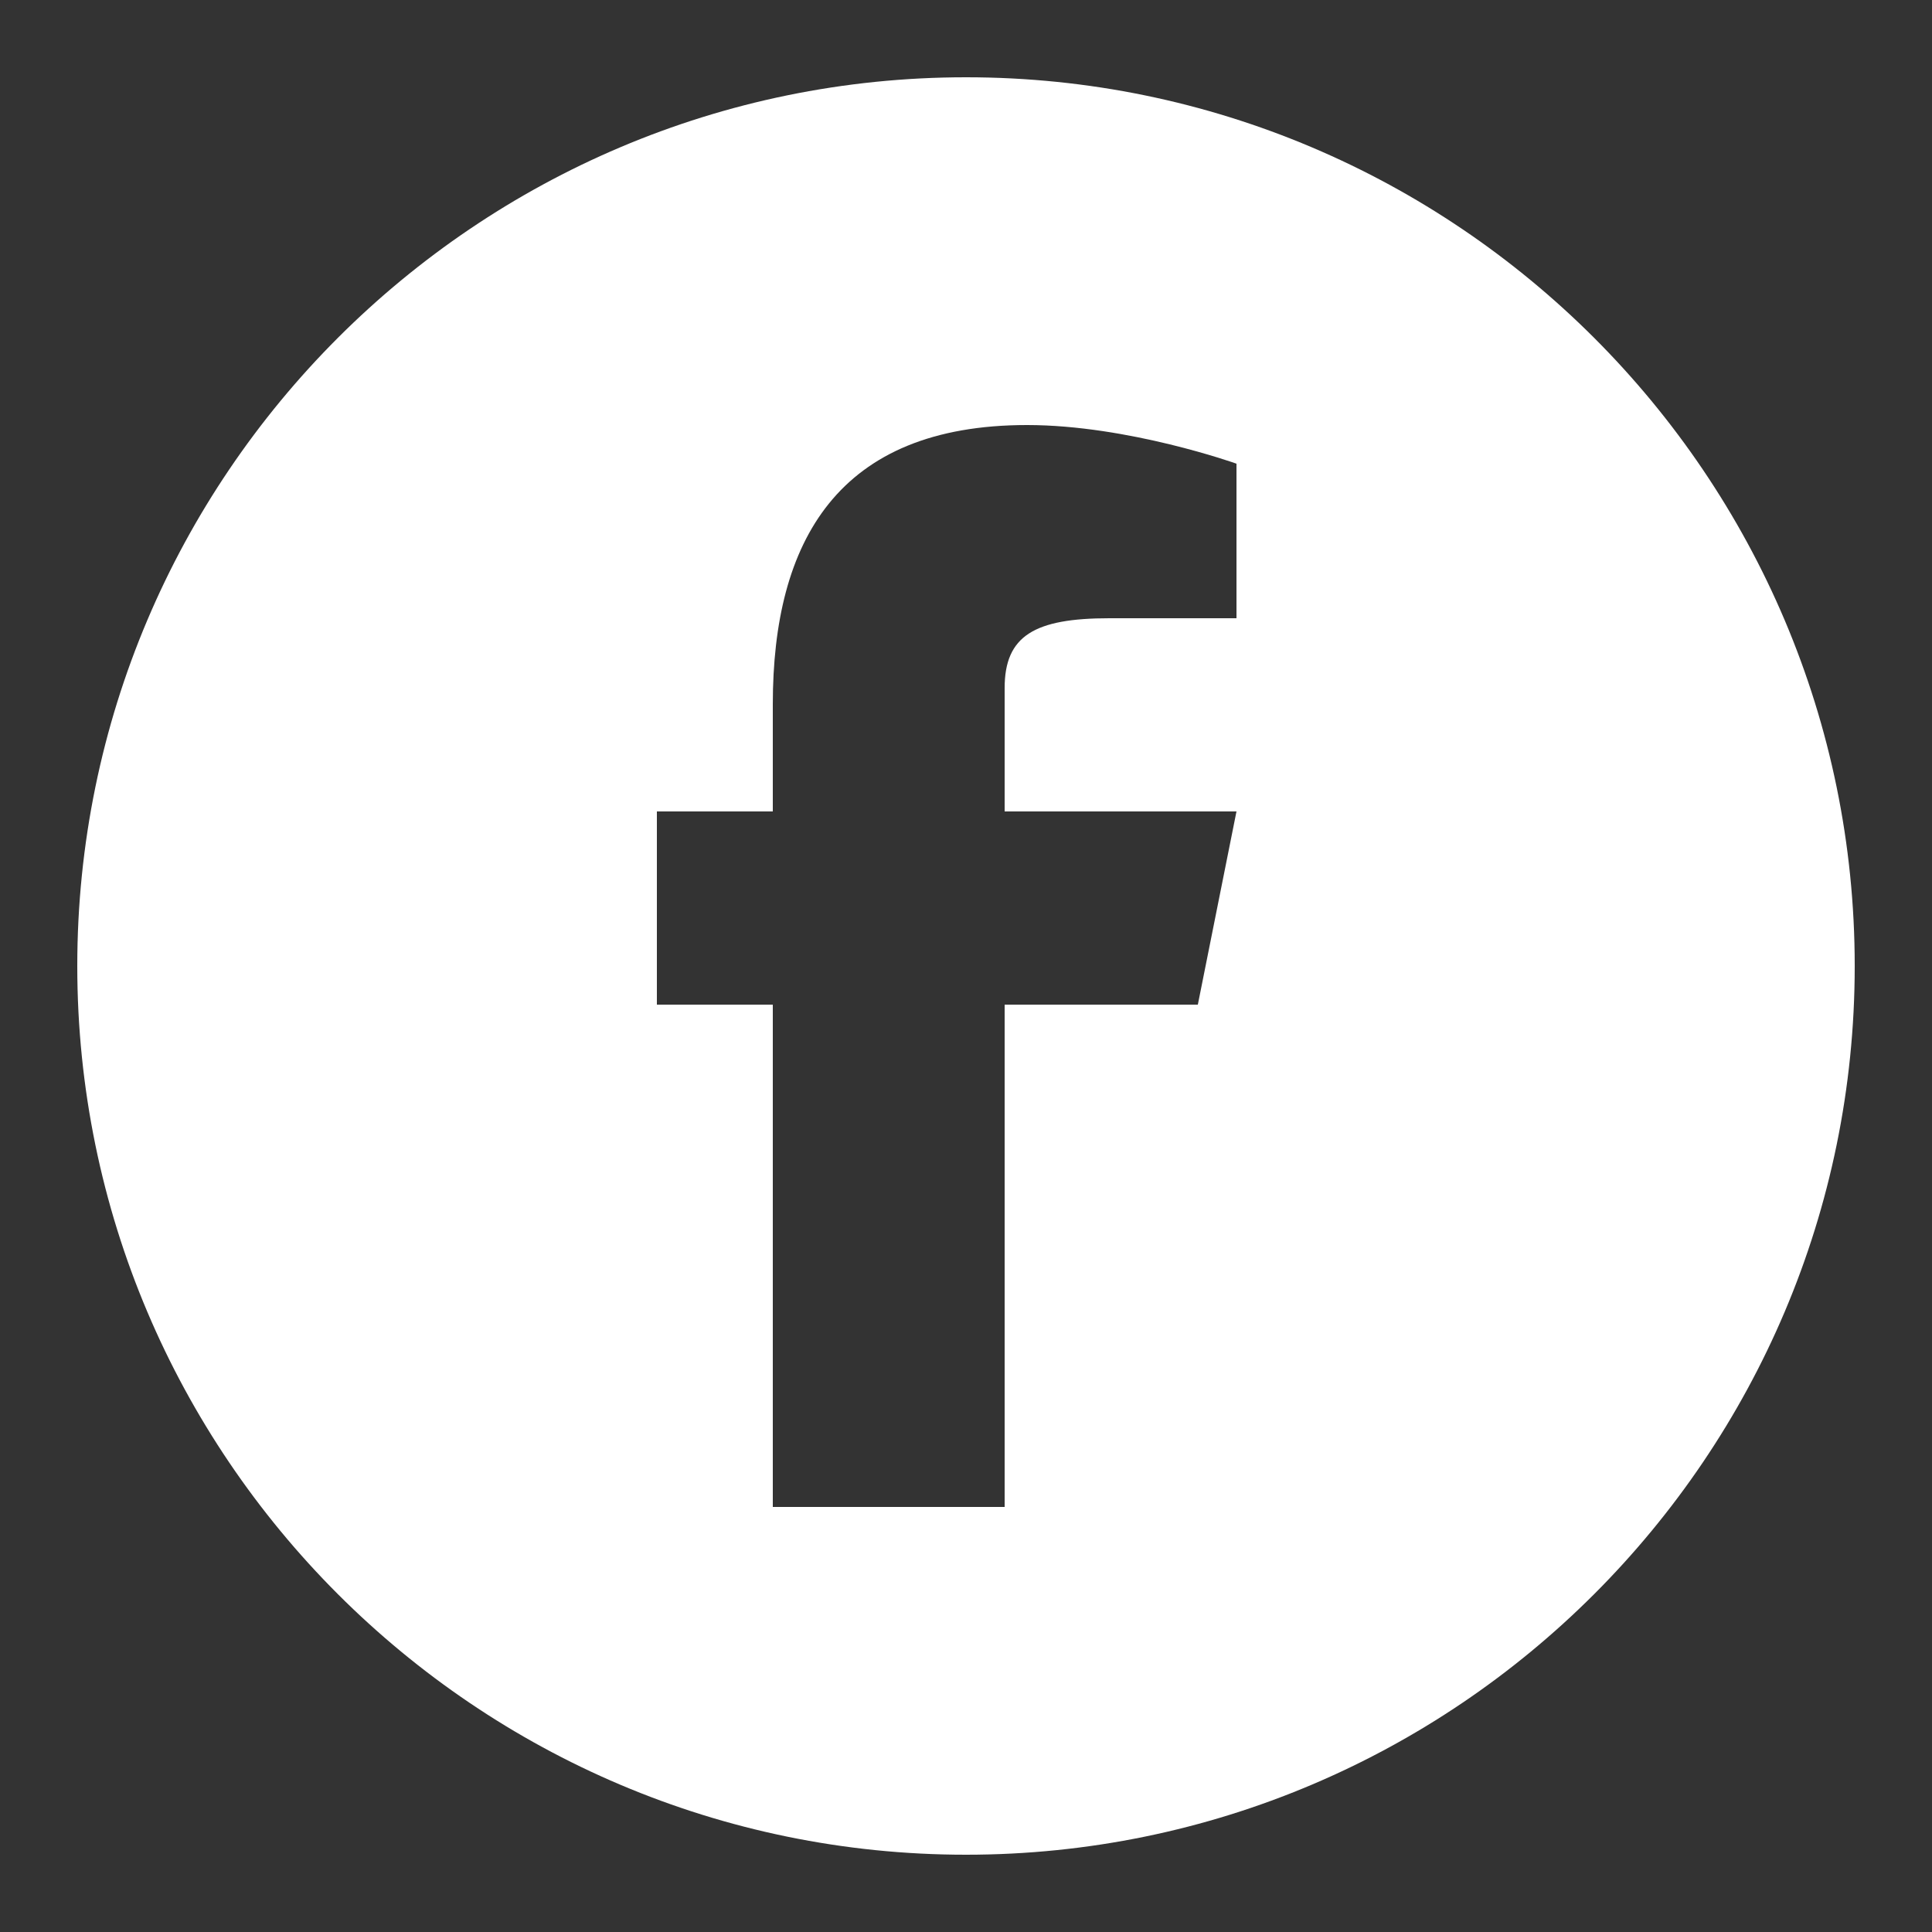 <?xml version="1.0" encoding="UTF-8"?>
<svg xmlns="http://www.w3.org/2000/svg" xmlns:xlink="http://www.w3.org/1999/xlink" viewBox="0 0 150 150" width="150px" height="150px">
<rect x="0" y="0" width="150" height="150" fill="#333333" stroke="none"/>
<g id="surface7363232">
<path style=" stroke:none;fill-rule:nonzero;fill:rgb(100%,100%,100%);fill-opacity:1;" d="M 75 6 C 36.953 6 6 36.949 6 75 C 6 113.051 36.953 144 75 144 C 113.051 144 144 113.051 144 75 C 144 36.949 113.051 6 75 6 Z M 96 48 L 86.129 48 C 80.316 48 78 49.363 78 53.418 L 78 63 L 96 63 L 93 78 L 78 78 L 78 117 L 60 117 L 60 78 L 51 78 L 51 63 L 60 63 L 60 54.68 C 60 42.004 65.059 33 79.742 33 C 87.609 33 96 36 96 36 Z M 96 48 "/>
</g>
</svg>
